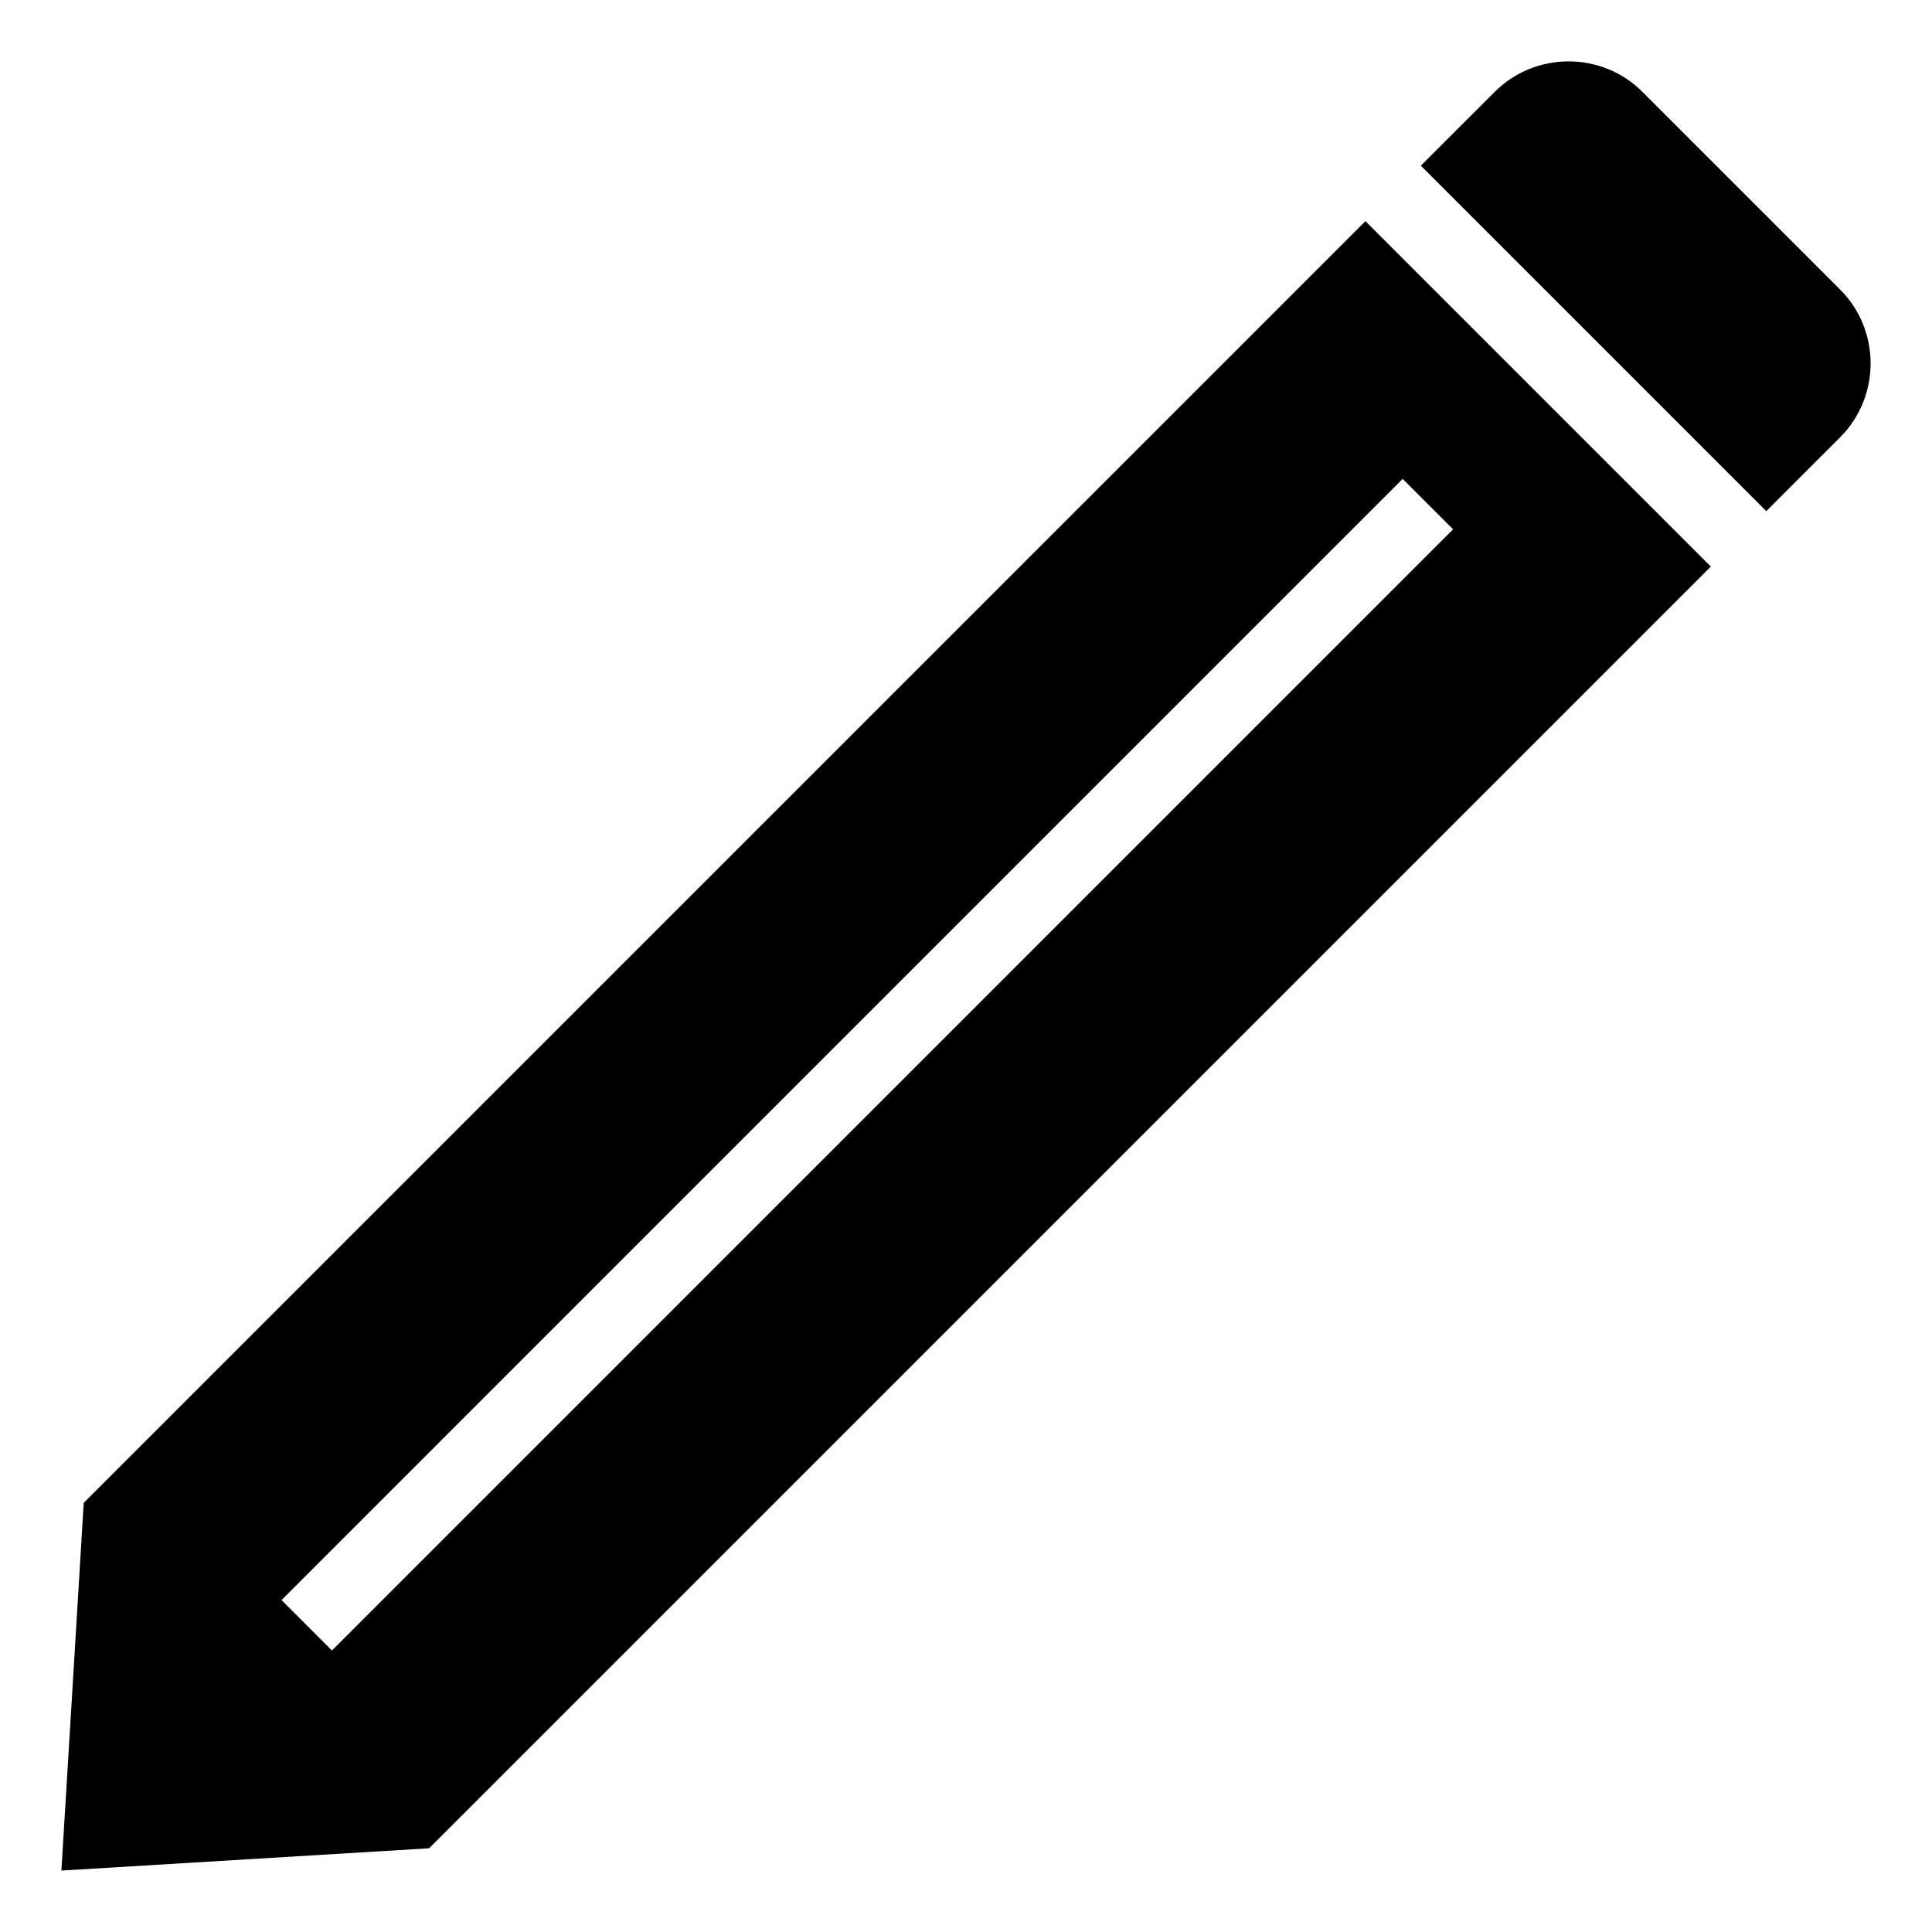 <?xml version="1.0" encoding="UTF-8"?>
<!-- The Best Svg Icon site in the world: iconSvg.co, Visit us! https://iconsvg.co -->
<svg fill="#000000" width="800px" height="800px" version="1.1" viewBox="144 144 512 512" xmlns="http://www.w3.org/2000/svg">
 <path d="m160.27 639.72 97.453-5.906 339.66-339.66-91.535-91.543-339.66 339.66-2.953 48.727zm360.27-451.81 19.574-19.57c10.766-10.766 28.383-10.766 39.145 0l52.395 52.395c10.766 10.766 10.766 28.383 0 39.145l-19.574 19.574zm8.539 96.359-297.12 297.13-13.355-13.355 297.12-297.13z" fill-rule="evenodd"/>
</svg>